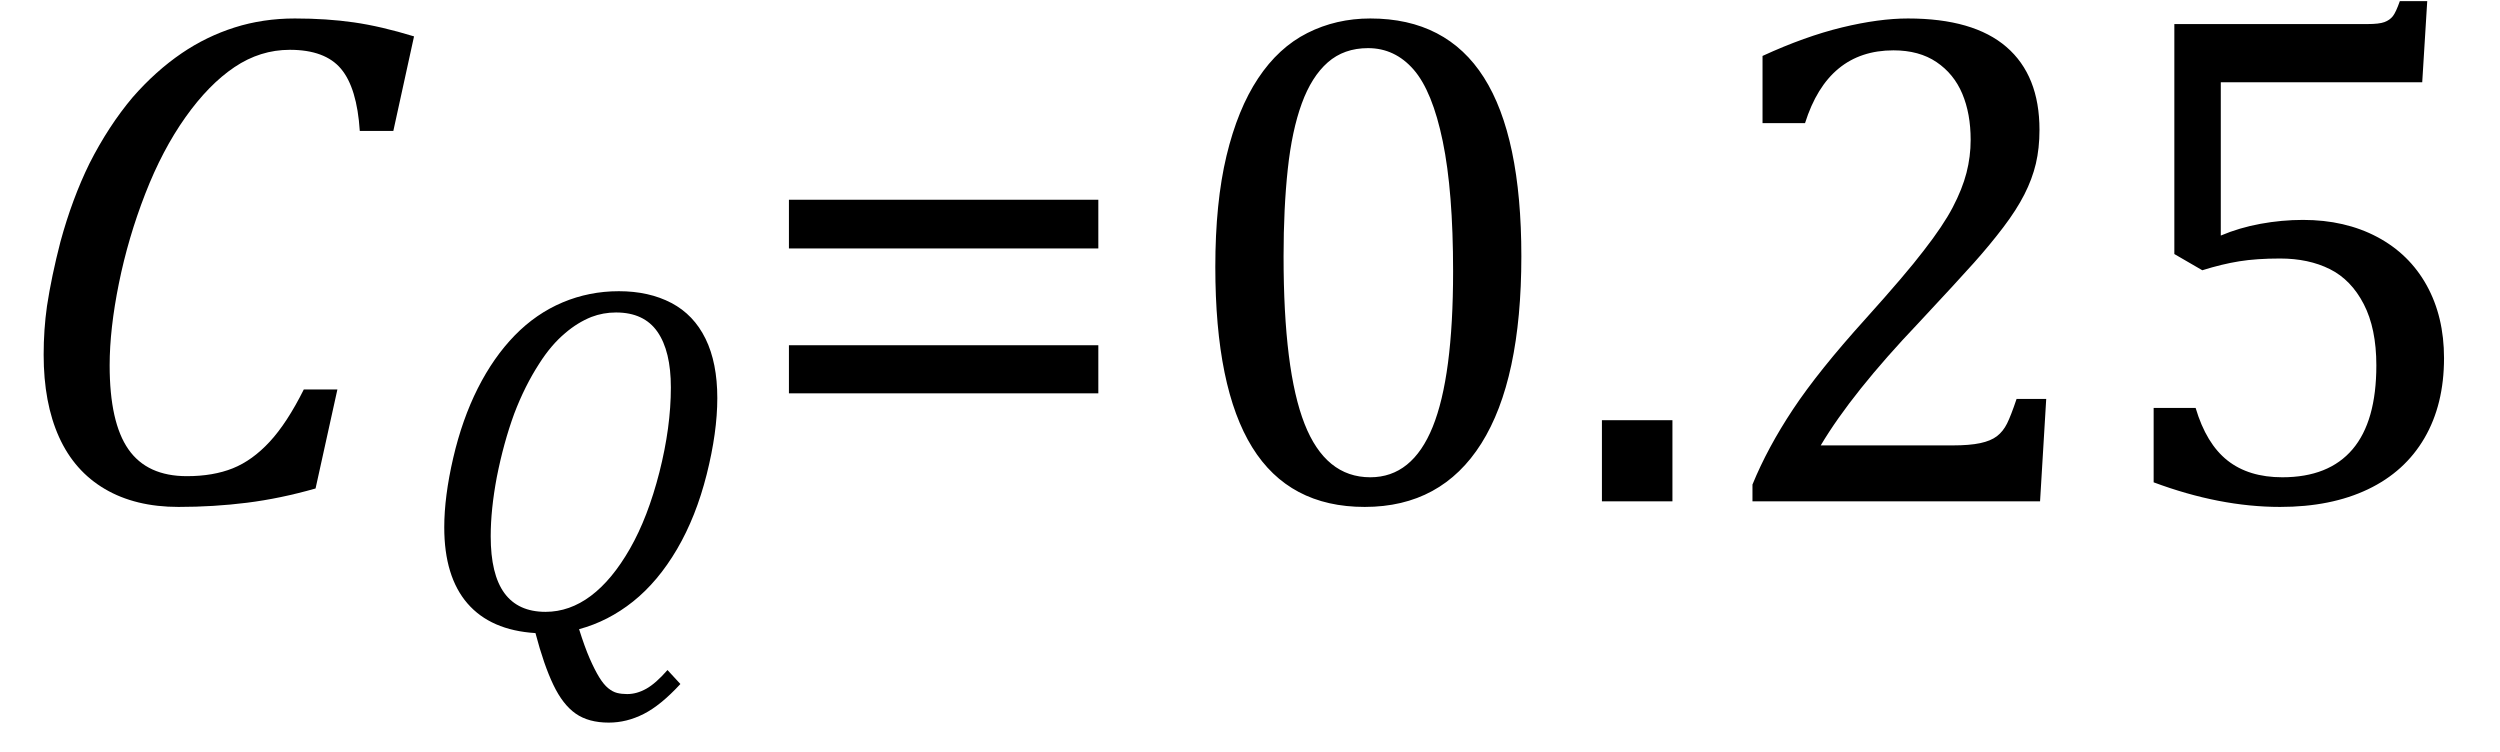 <?xml version="1.0" encoding="UTF-8" standalone="no"?><svg xmlns="http://www.w3.org/2000/svg" xmlns:xlink="http://www.w3.org/1999/xlink" stroke-dasharray="none" shape-rendering="auto" font-family="'Dialog'" width="69.813" text-rendering="auto" fill-opacity="1" contentScriptType="text/ecmascript" color-interpolation="auto" color-rendering="auto" preserveAspectRatio="xMidYMid meet" font-size="12" fill="black" stroke="black" image-rendering="auto" stroke-miterlimit="10" zoomAndPan="magnify" version="1.0" stroke-linecap="square" stroke-linejoin="miter" contentStyleType="text/css" font-style="normal" height="21" stroke-width="1" stroke-dashoffset="0" font-weight="normal" stroke-opacity="1" y="-7"><!--Converted from MathML using JEuclid--><defs id="genericDefs"/><g><g text-rendering="optimizeLegibility" transform="translate(0,14)" color-rendering="optimizeQuality" color-interpolation="linearRGB" image-rendering="optimizeQuality"><path d="M11.562 -12.984 L10.984 -10.344 L10.047 -10.344 Q9.969 -11.547 9.523 -12.078 Q9.078 -12.609 8.094 -12.609 Q7.266 -12.609 6.547 -12.125 Q5.828 -11.641 5.18 -10.727 Q4.531 -9.812 4.055 -8.586 Q3.578 -7.359 3.32 -6.086 Q3.062 -4.812 3.062 -3.797 Q3.062 -2.203 3.586 -1.453 Q4.109 -0.703 5.219 -0.703 Q5.953 -0.703 6.5 -0.922 Q7.047 -1.141 7.531 -1.664 Q8.016 -2.188 8.484 -3.125 L9.422 -3.125 L8.812 -0.359 Q7.828 -0.078 6.898 0.039 Q5.969 0.156 4.984 0.156 Q3.781 0.156 2.93 -0.344 Q2.078 -0.844 1.648 -1.797 Q1.219 -2.75 1.219 -4.094 Q1.219 -4.797 1.312 -5.453 Q1.438 -6.281 1.688 -7.25 Q2.016 -8.453 2.5 -9.438 Q3.031 -10.484 3.703 -11.281 Q4.344 -12.016 5.078 -12.516 Q5.766 -12.984 6.555 -13.234 Q7.344 -13.484 8.234 -13.484 Q9.125 -13.484 9.883 -13.375 Q10.641 -13.266 11.562 -12.984 Z" stroke="none"/></g><g text-rendering="optimizeLegibility" transform="translate(11.562,17.57)" color-rendering="optimizeQuality" color-interpolation="linearRGB" image-rendering="optimizeQuality"><path d="M4.609 0 Q4.766 0.5 4.906 0.82 Q5.047 1.141 5.172 1.344 Q5.297 1.547 5.422 1.648 Q5.547 1.75 5.672 1.781 Q5.797 1.812 5.953 1.812 Q6.219 1.812 6.484 1.664 Q6.75 1.516 7.078 1.141 L7.438 1.531 Q6.891 2.125 6.414 2.367 Q5.938 2.609 5.438 2.609 Q4.875 2.609 4.516 2.359 Q4.156 2.109 3.891 1.555 Q3.625 1 3.391 0.109 Q2.141 0.031 1.492 -0.719 Q0.844 -1.469 0.844 -2.844 Q0.844 -3.703 1.094 -4.781 Q1.344 -5.859 1.781 -6.727 Q2.219 -7.594 2.812 -8.203 Q3.406 -8.812 4.148 -9.125 Q4.891 -9.438 5.719 -9.438 Q6.562 -9.438 7.188 -9.109 Q7.812 -8.781 8.141 -8.109 Q8.469 -7.438 8.469 -6.453 Q8.469 -5.5 8.172 -4.32 Q7.875 -3.141 7.344 -2.234 Q6.812 -1.328 6.117 -0.773 Q5.422 -0.219 4.609 0 ZM7.172 -6.75 Q7.172 -7.766 6.797 -8.305 Q6.422 -8.844 5.641 -8.844 Q5.281 -8.844 4.953 -8.719 Q4.562 -8.562 4.219 -8.266 Q3.828 -7.938 3.5 -7.422 Q3.094 -6.797 2.797 -6.016 Q2.5 -5.203 2.312 -4.25 Q2.141 -3.344 2.141 -2.594 Q2.141 -1.531 2.523 -1.008 Q2.906 -0.484 3.672 -0.484 Q4.344 -0.484 4.938 -0.93 Q5.531 -1.375 6.031 -2.25 Q6.531 -3.125 6.852 -4.383 Q7.172 -5.641 7.172 -6.75 Z" stroke="none"/></g><g text-rendering="optimizeLegibility" transform="translate(20.812,14)" color-rendering="optimizeQuality" color-interpolation="linearRGB" image-rendering="optimizeQuality"><path d="M1.219 -7.062 L1.219 -8.422 L9.859 -8.422 L9.859 -7.062 L1.219 -7.062 ZM1.219 -3.016 L1.219 -4.359 L9.859 -4.359 L9.859 -3.016 L1.219 -3.016 Z" stroke="none"/></g><g text-rendering="optimizeLegibility" transform="translate(32.672,14)" color-rendering="optimizeQuality" color-interpolation="linearRGB" image-rendering="optimizeQuality"><path d="M5.438 0.156 Q3.328 0.156 2.297 -1.508 Q1.266 -3.172 1.266 -6.547 Q1.266 -8.344 1.578 -9.648 Q1.891 -10.953 2.461 -11.812 Q3.031 -12.672 3.836 -13.078 Q4.641 -13.484 5.594 -13.484 Q7.719 -13.484 8.766 -11.836 Q9.812 -10.188 9.812 -6.844 Q9.812 -3.391 8.695 -1.617 Q7.578 0.156 5.438 0.156 ZM3.172 -6.844 Q3.172 -3.656 3.758 -2.164 Q4.344 -0.672 5.594 -0.672 Q6.766 -0.672 7.336 -2.078 Q7.906 -3.484 7.906 -6.422 Q7.906 -8.656 7.617 -10.055 Q7.328 -11.453 6.805 -12.055 Q6.281 -12.656 5.531 -12.656 Q4.859 -12.656 4.406 -12.258 Q3.953 -11.859 3.68 -11.109 Q3.406 -10.359 3.289 -9.273 Q3.172 -8.188 3.172 -6.844 ZM14.031 -2.266 L14.031 0 L12.062 0 L12.062 -2.266 L14.031 -2.266 ZM21.859 -1.562 Q22.328 -1.562 22.625 -1.625 Q22.922 -1.688 23.094 -1.82 Q23.266 -1.953 23.375 -2.172 Q23.484 -2.391 23.641 -2.859 L24.469 -2.859 L24.297 0 L16.266 0 L16.266 -0.469 Q16.688 -1.5 17.398 -2.57 Q18.109 -3.641 19.422 -5.094 Q20.547 -6.344 21.047 -7 Q21.594 -7.703 21.859 -8.211 Q22.125 -8.719 22.242 -9.172 Q22.359 -9.625 22.359 -10.094 Q22.359 -10.828 22.125 -11.383 Q21.891 -11.938 21.406 -12.266 Q20.922 -12.594 20.203 -12.594 Q18.375 -12.594 17.734 -10.562 L16.547 -10.562 L16.547 -12.438 Q17.734 -12.984 18.766 -13.234 Q19.797 -13.484 20.609 -13.484 Q22.438 -13.484 23.359 -12.688 Q24.281 -11.891 24.281 -10.375 Q24.281 -9.859 24.18 -9.43 Q24.078 -9 23.859 -8.57 Q23.641 -8.141 23.273 -7.656 Q22.906 -7.172 22.453 -6.664 Q22 -6.156 20.906 -4.984 Q19.047 -3.031 18.172 -1.562 L21.859 -1.562 ZM27.469 -0.531 L27.469 -2.609 L28.641 -2.609 Q28.938 -1.609 29.531 -1.141 Q30.125 -0.672 31.062 -0.672 Q32.359 -0.672 33.023 -1.453 Q33.688 -2.234 33.688 -3.797 Q33.688 -4.828 33.336 -5.508 Q32.984 -6.188 32.391 -6.484 Q31.797 -6.781 31 -6.781 Q30.344 -6.781 29.859 -6.703 Q29.375 -6.625 28.828 -6.453 L28.047 -6.906 L28.047 -13.328 L33.438 -13.328 Q33.766 -13.328 33.914 -13.383 Q34.062 -13.438 34.148 -13.547 Q34.234 -13.656 34.344 -13.969 L35.109 -13.969 L34.969 -11.703 L29.344 -11.703 L29.344 -7.422 Q29.859 -7.641 30.453 -7.75 Q31.047 -7.859 31.641 -7.859 Q32.812 -7.859 33.711 -7.383 Q34.609 -6.906 35.094 -6.031 Q35.578 -5.156 35.578 -4 Q35.578 -2.703 35.031 -1.766 Q34.484 -0.828 33.453 -0.336 Q32.422 0.156 31 0.156 Q29.312 0.156 27.469 -0.531 Z" stroke="none"/></g></g></svg>